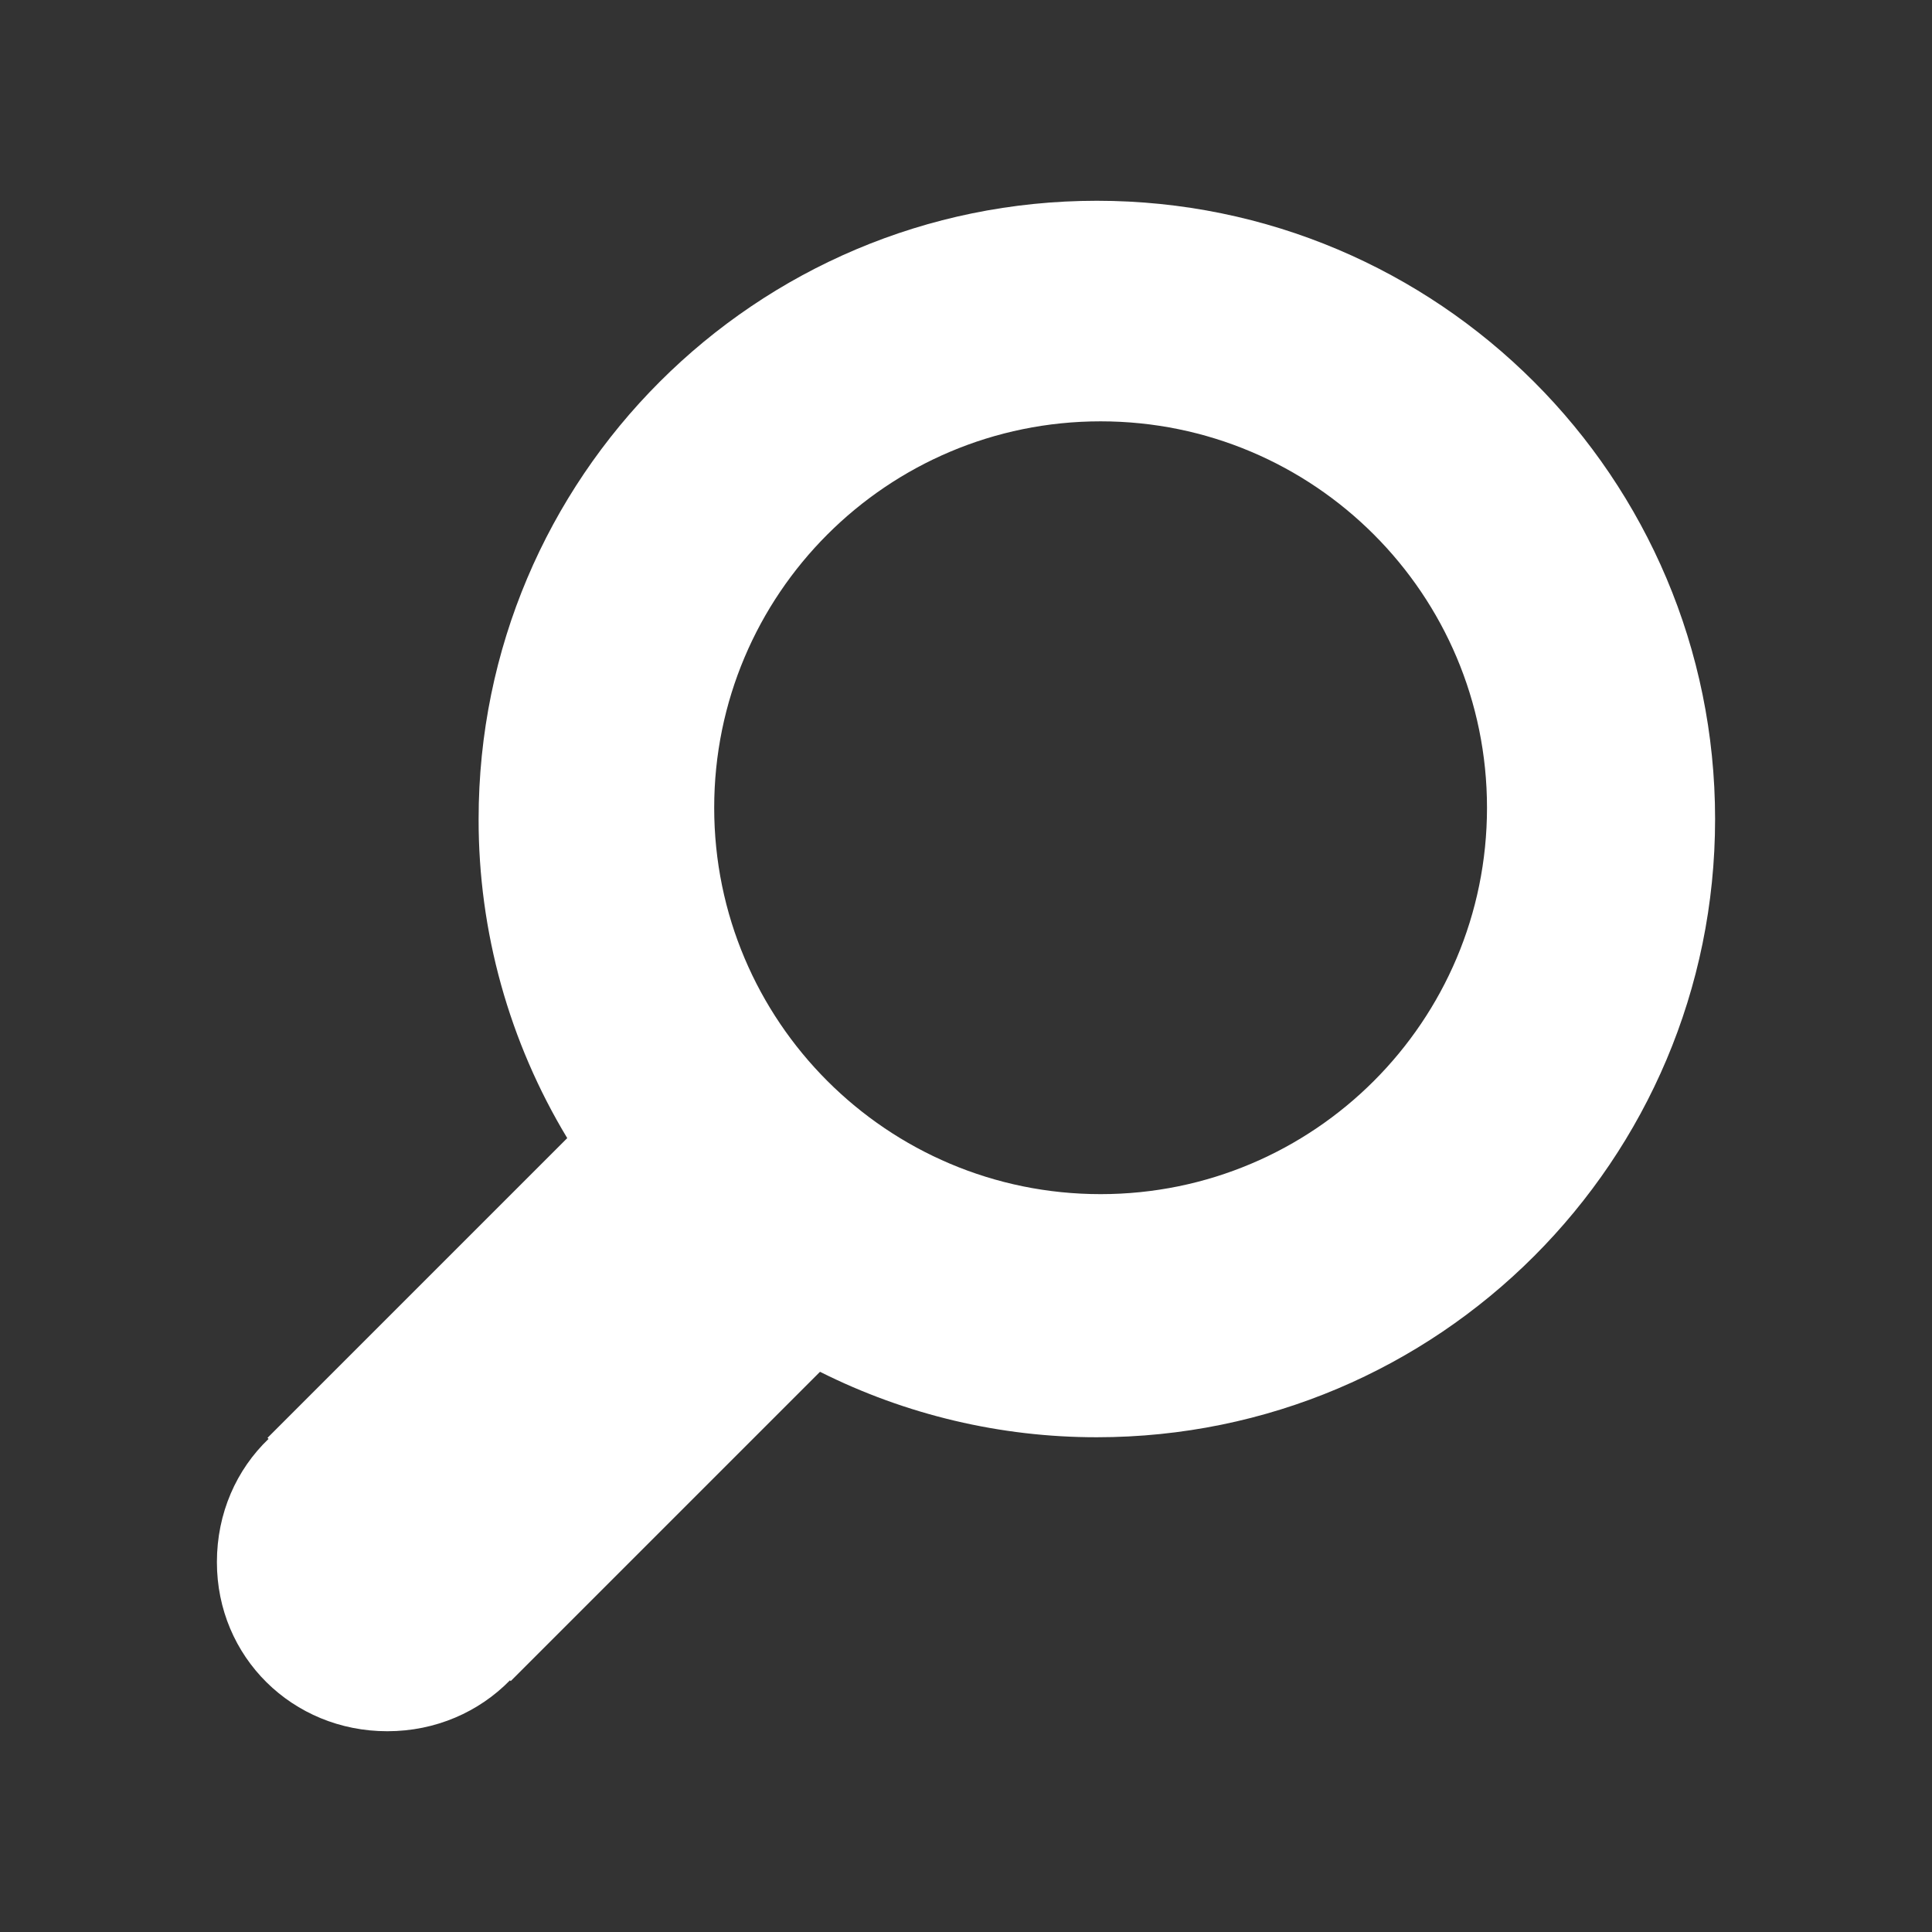 <svg width="48" height="48" viewBox="0 0 48 48" fill="none" xmlns="http://www.w3.org/2000/svg">
<rect x="0" y="0" width="48" height="48" fill="#333333" stroke="none"/>
<path d="M27.251 4.988C18.765 4.988 11.891 11.866 11.891 20.348C11.886 23.142 12.648 25.884 14.093 28.276L6.646 35.723L6.672 35.749C5.877 36.51 5.389 37.59 5.389 38.81C5.388 41.169 7.267 43.013 9.623 43.012C10.826 43.012 11.902 42.531 12.67 41.747L12.689 41.766L20.373 34.082C22.507 35.153 24.863 35.71 27.251 35.708C35.738 35.708 42.611 28.831 42.611 20.348C42.611 11.866 35.737 4.988 27.251 4.988ZM27.344 29.668C22.04 29.668 17.744 25.37 17.744 20.068C17.744 14.767 22.04 10.468 27.344 10.468C32.648 10.468 36.944 14.766 36.944 20.068C36.944 25.37 32.648 29.668 27.344 29.668Z" fill="white"/>
</svg>
